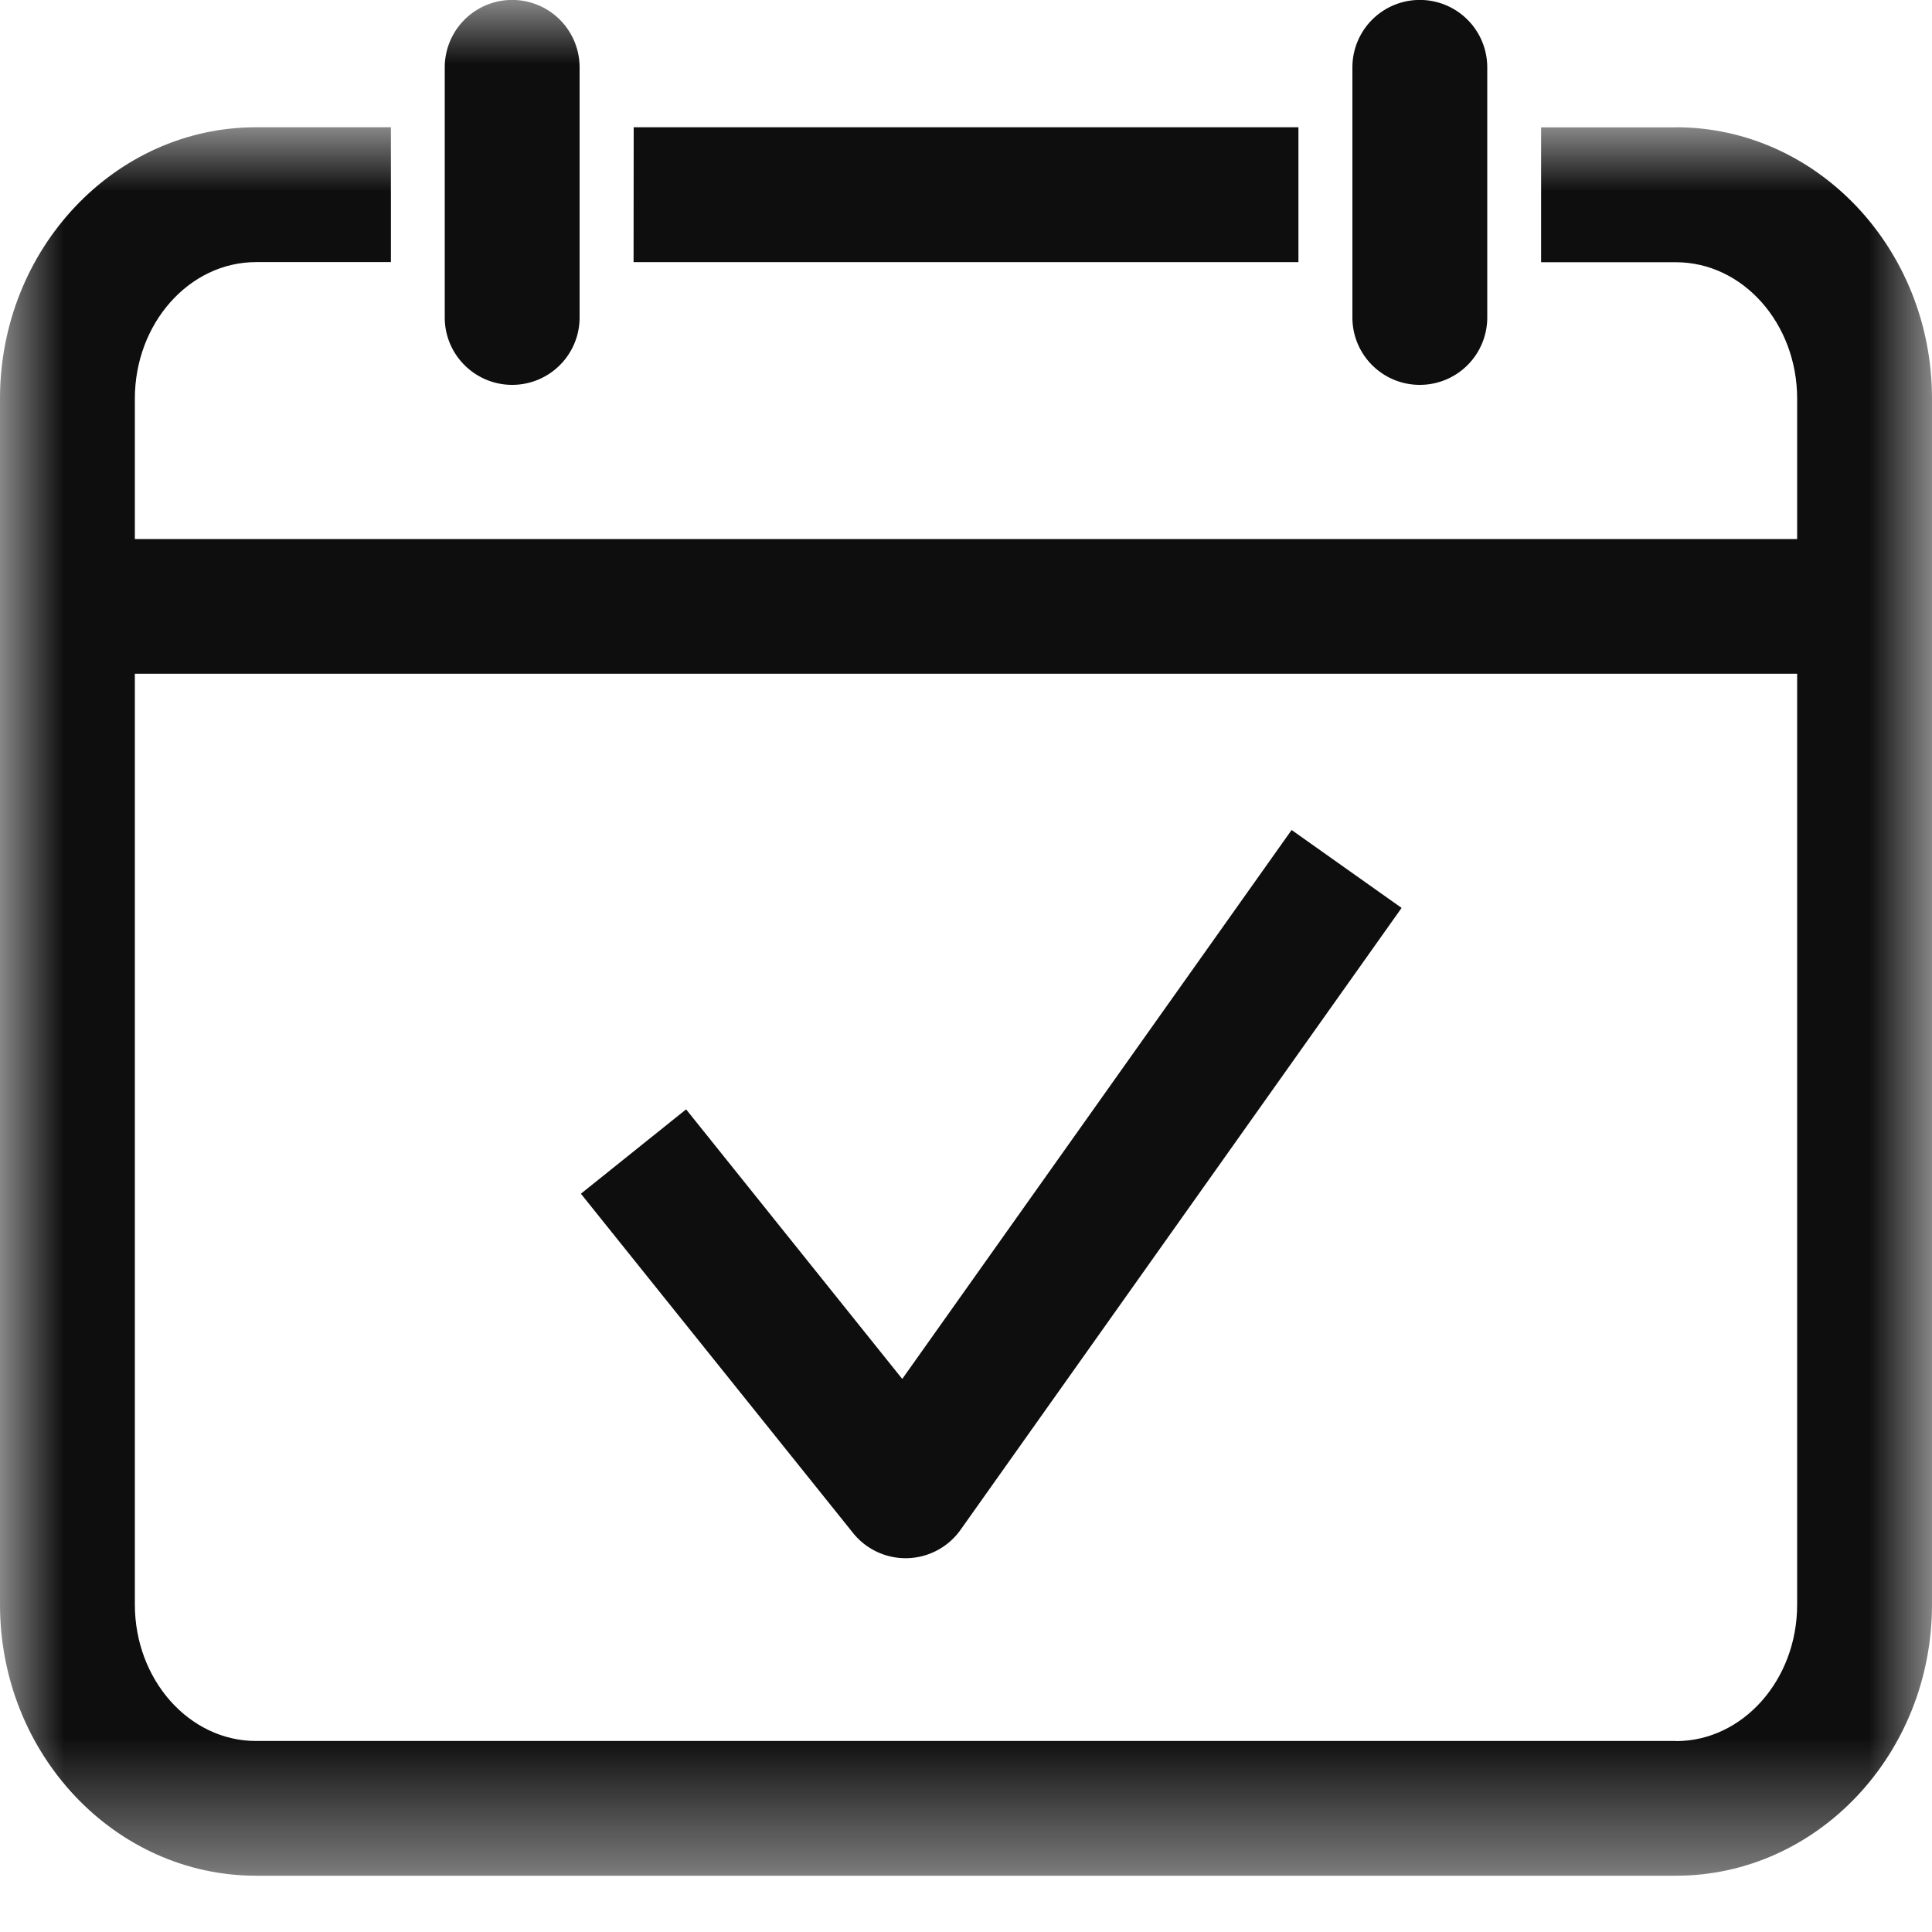 <svg width="15" height="15" viewBox="0 0 15 15" xmlns="http://www.w3.org/2000/svg" xmlns:xlink="http://www.w3.org/1999/xlink">
    <defs>
        <path id="1gbvxv457a" d="M0 0h15v13.575H0z"/>
        <path id="g3aciijvec" d="M0 14.564h15V0H0z"/>
    </defs>
    <g fill="none" fill-rule="evenodd">
        <path d="M7.005 10.706 5.327 8.613l-.817.655 2.113 2.634a.523.523 0 0 0 .835-.025l3.424-4.828-.854-.605-3.023 4.262zM11.023 2.988a.523.523 0 0 0 .524-.523V.523a.523.523 0 1 0-1.047 0v1.942c0 .289.234.523.523.523" fill="#0E0E0E"/>
        <g transform="translate(0 .988)">
            <mask id="qhjnpt34fb" fill="#fff">
                <use xlink:href="#1gbvxv457a"/>
            </mask>
            <path d="M13.012 12.529H1.988c-.519 0-.941-.475-.941-1.06V4.243h12.906v7.228c0 .584-.422 1.059-.941 1.059m0-12.529h-1.047v1.047h1.047c.519 0 .941.475.941 1.059v1.09H1.047v-1.09c0-.584.422-1.06.941-1.06h1.047V0H1.988C.892 0 0 .945 0 2.106v9.364c0 1.16.892 2.105 1.988 2.105h11.024c1.096 0 1.988-.944 1.988-2.105V2.106C15 .945 14.108 0 13.012 0" fill="#0E0E0E" mask="url(#qhjnpt34fb)"/>
        </g>
        <mask id="3kt9noiy8d" fill="#fff">
            <use xlink:href="#g3aciijvec"/>
        </mask>
        <path fill="#0E0E0E" mask="url(#3kt9noiy8d)" d="M4.919 2.035h5.162V.988H4.92zM3.977 2.988a.523.523 0 0 0 .523-.523V.523a.523.523 0 1 0-1.047 0v1.942c0 .289.235.523.524.523"/>
    </g>
</svg>
